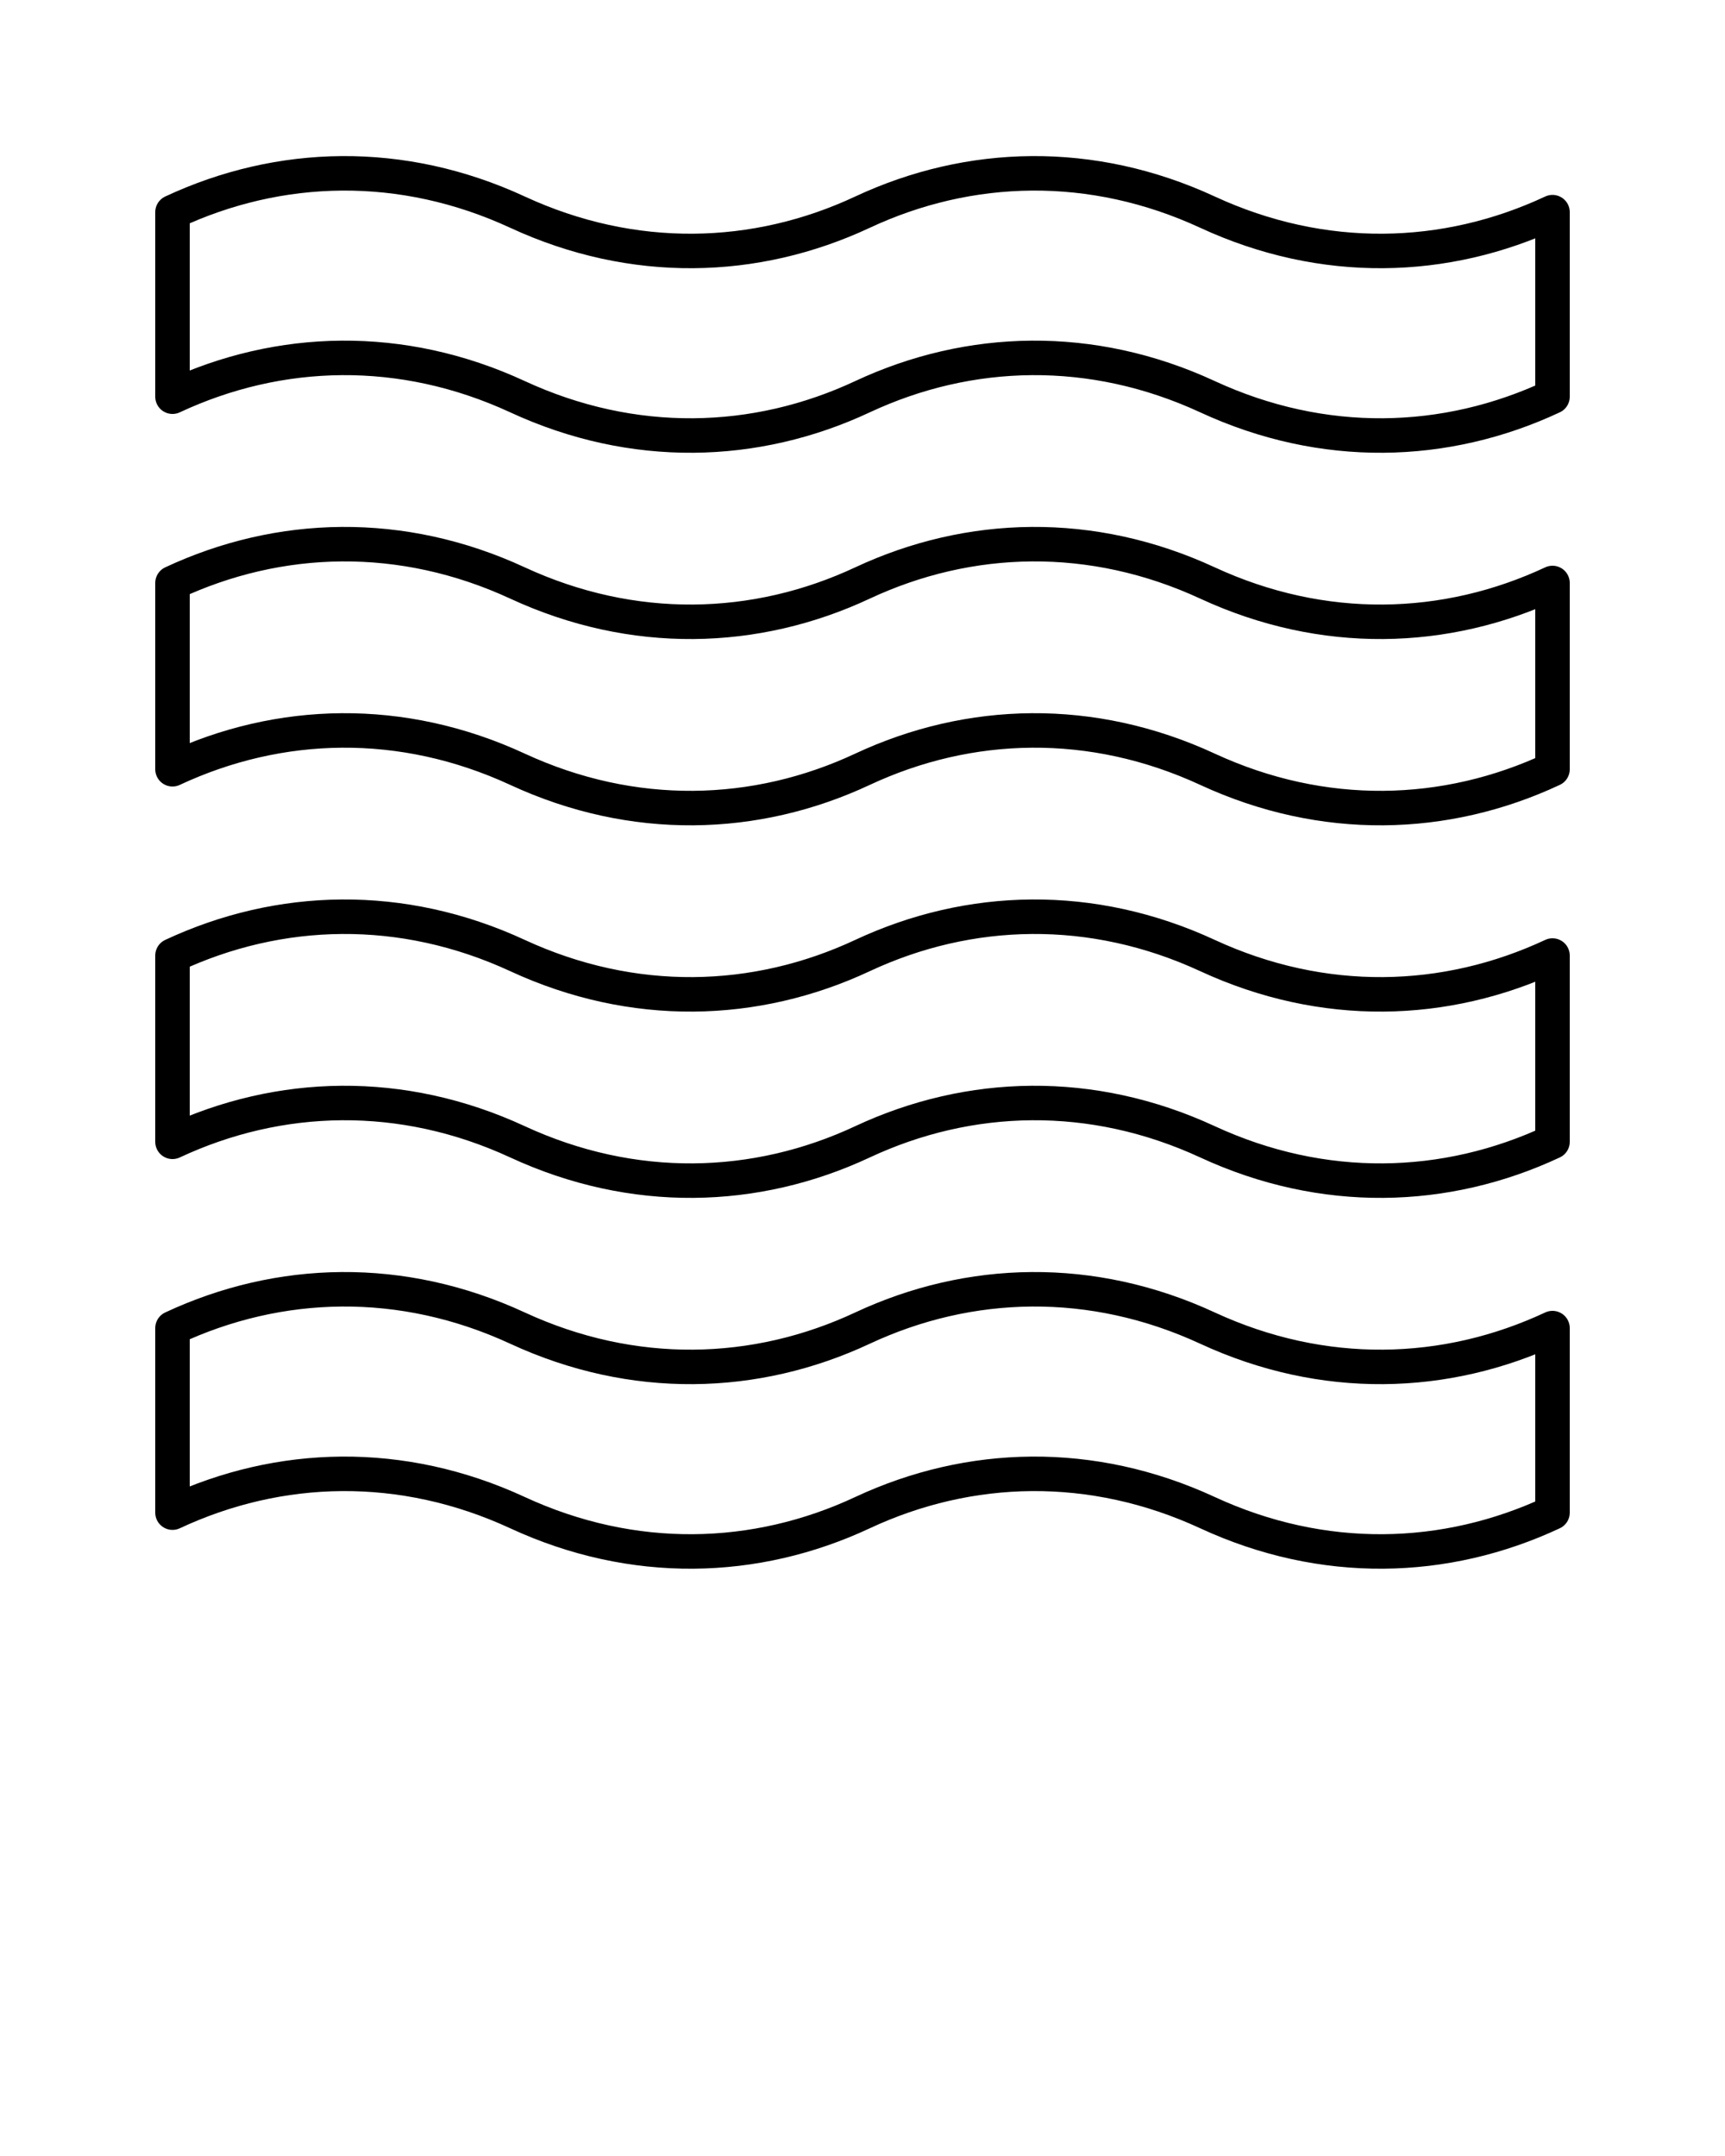 <?xml version="1.0" encoding="UTF-8"?> <!-- Generator: Adobe Illustrator 22.0.1, SVG Export Plug-In . SVG Version: 6.00 Build 0) --> <svg xmlns="http://www.w3.org/2000/svg" xmlns:xlink="http://www.w3.org/1999/xlink" id="Layer_1" x="0px" y="0px" viewBox="0 0 100 125" style="enable-background:new 0 0 100 125;" xml:space="preserve"> <style type="text/css"> .st0{fill:none;stroke:#000000;stroke-width:2;stroke-linecap:round;stroke-linejoin:round;stroke-miterlimit:10;} </style> <path class="st0" d="M10,44.6c6.2-2.9,13.3-3.1,20,0h0c6.7,3.1,13.8,2.9,20,0c6.2-2.9,13.3-3.1,20,0h0c6.7,3.1,13.8,2.9,20,0V33.8 c-6.2,2.9-13.3,3.1-20,0h0c-6.7-3.1-13.8-2.9-20,0c-6.2,2.9-13.3,3.1-20,0h0c-6.7-3.1-13.8-2.9-20,0V44.6z"></path> <path class="st0" d="M10,23c6.2-2.9,13.3-3.1,20,0h0c6.7,3.1,13.8,2.9,20,0c6.2-2.9,13.3-3.1,20,0h0c6.7,3.1,13.8,2.9,20,0V12.3 c-6.2,2.9-13.3,3.1-20,0h0c-6.7-3.1-13.8-2.9-20,0c-6.2,2.9-13.3,3.1-20,0h0c-6.7-3.1-13.8-2.9-20,0V23z"></path> <path class="st0" d="M10,87.7c6.2-2.9,13.3-3.1,20,0h0c6.7,3.1,13.8,2.9,20,0c6.2-2.9,13.3-3.1,20,0h0c6.7,3.1,13.8,2.9,20,0V77 c-6.2,2.9-13.3,3.1-20,0h0c-6.7-3.1-13.8-2.9-20,0c-6.2,2.9-13.3,3.1-20,0h0c-6.7-3.1-13.8-2.9-20,0V87.7z"></path> <path class="st0" d="M10,66.2c6.2-2.9,13.3-3.1,20,0h0c6.7,3.1,13.8,2.9,20,0c6.2-2.9,13.3-3.1,20,0h0c6.7,3.1,13.8,2.9,20,0V55.4 c-6.2,2.9-13.3,3.1-20,0h0c-6.7-3.1-13.8-2.9-20,0c-6.2,2.9-13.3,3.1-20,0h0c-6.7-3.1-13.8-2.9-20,0V66.2z"></path> </svg> 